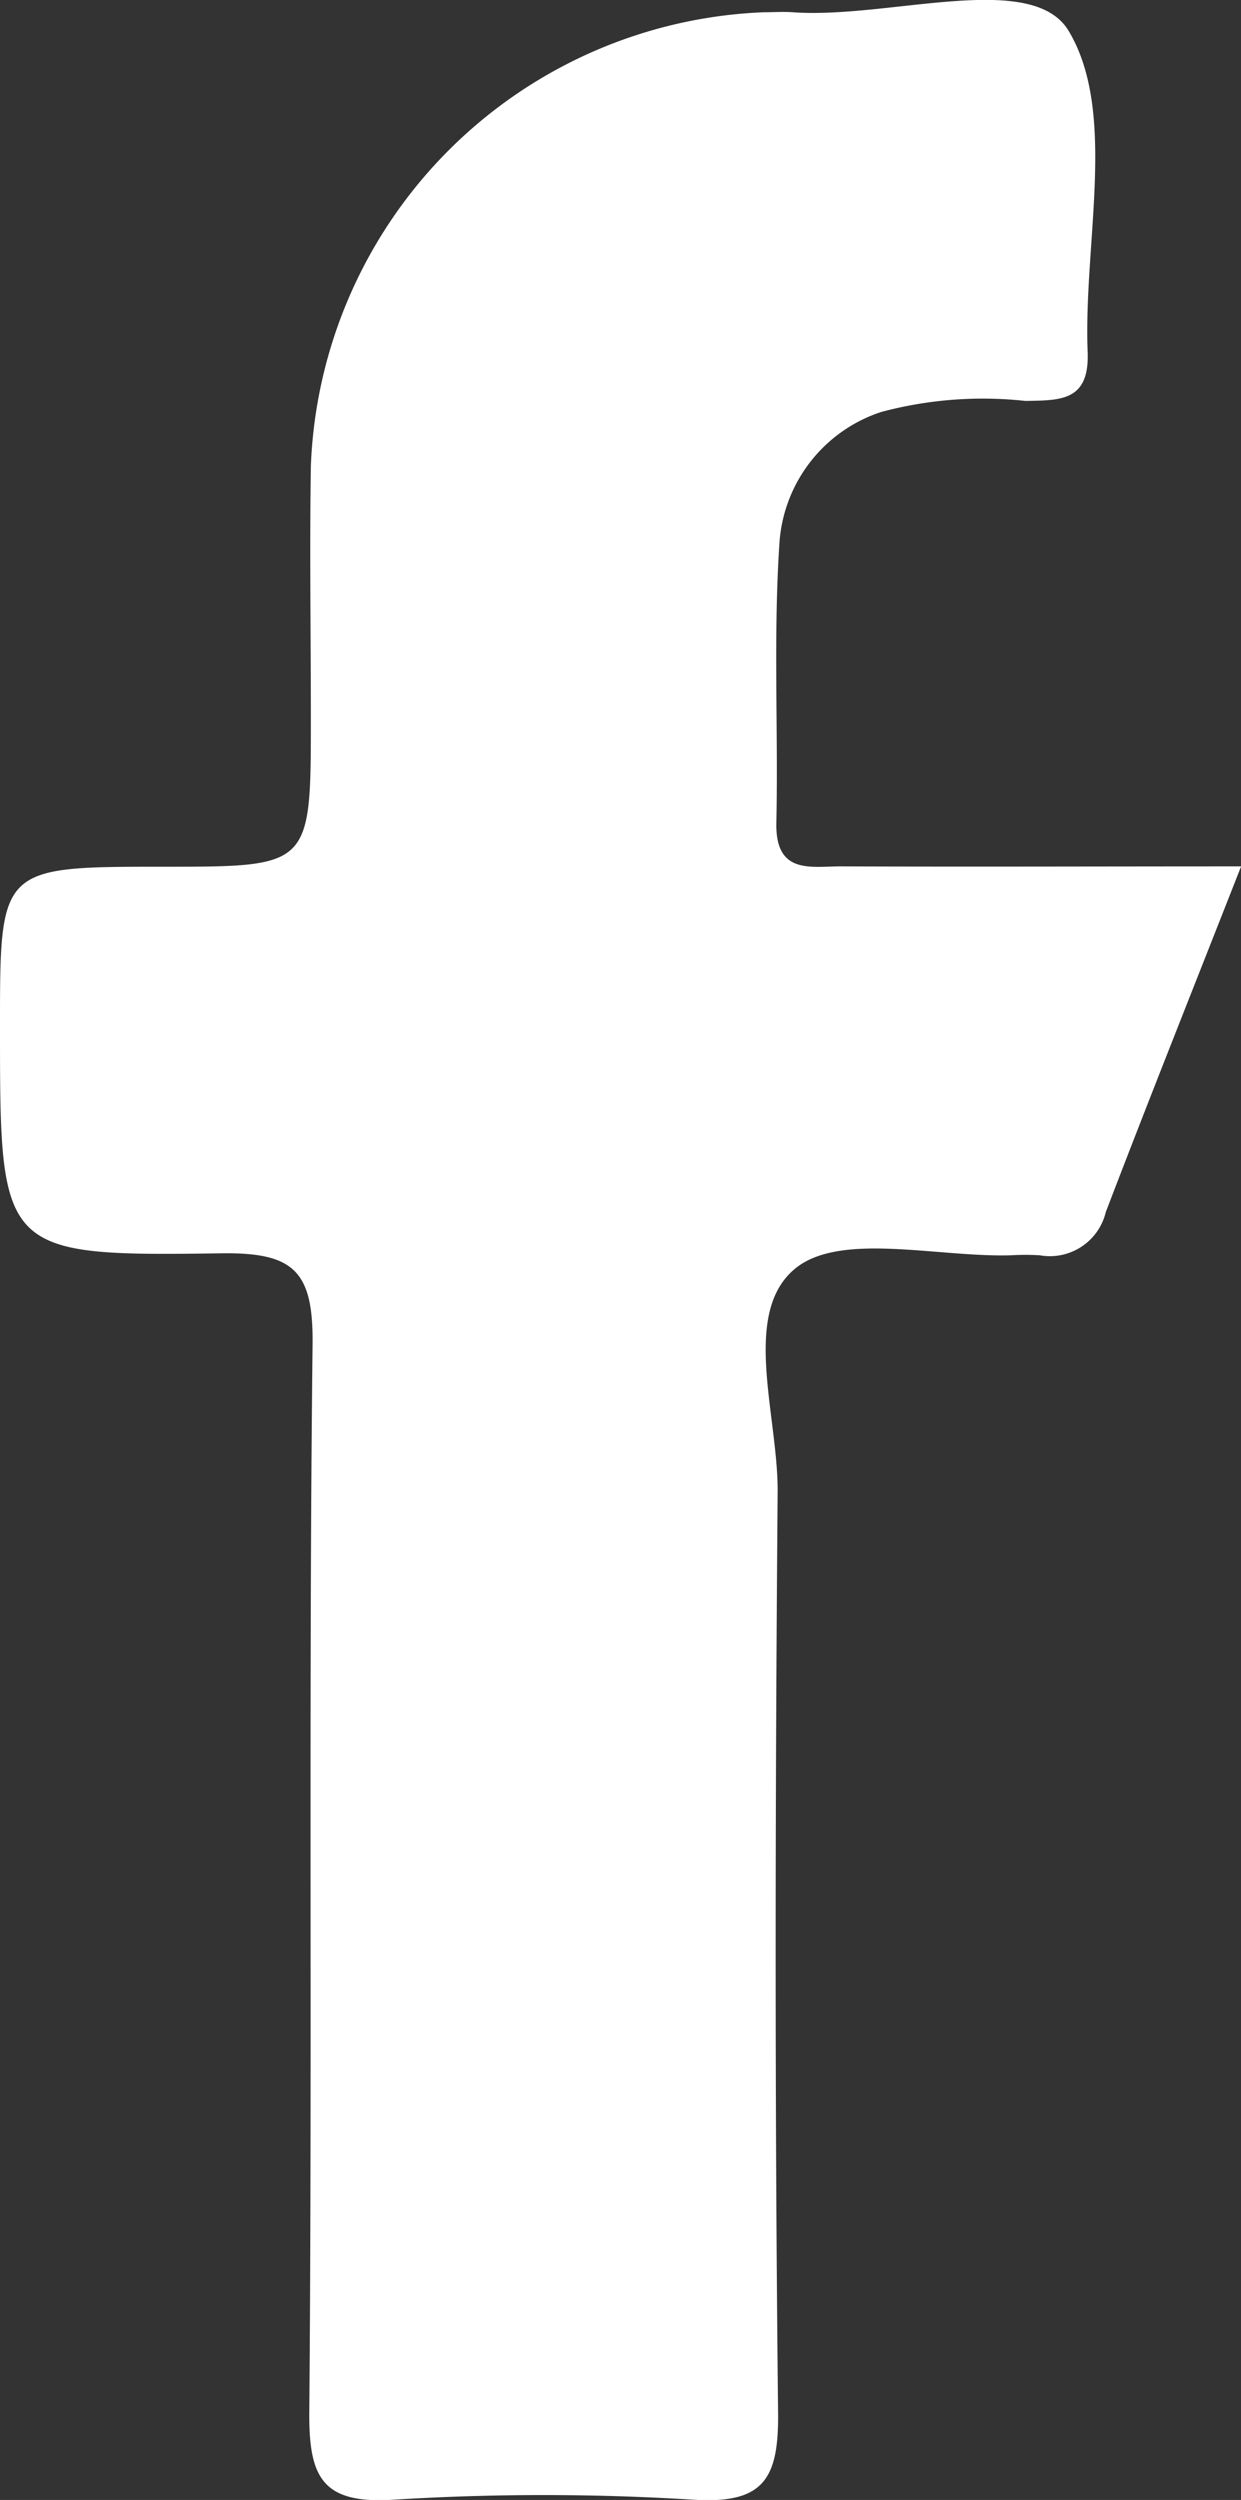 <svg xmlns="http://www.w3.org/2000/svg" xmlns:xlink="http://www.w3.org/1999/xlink" width="14.372" height="28.945" viewBox="0 0 14.372 28.945">
  <rect x="0" y="0" width="14.372" height="28.945" fill="#333333" stroke="none"/>
  <defs>
    <clipPath id="clip-path">
      <rect id="Rechteck_35" data-name="Rechteck 35" width="14.372" height="28.945" fill="#fff"/>
    </clipPath>
  </defs>
  <g id="Gruppe_64" data-name="Gruppe 64" clip-path="url(#clip-path)">
    <path id="Pfad_8" data-name="Pfad 8" d="M14.372,10.034c-.544,1.386-1.065,2.69-1.566,4a.666.666,0,0,1-.763.5,2.715,2.715,0,0,0-.337,0c-.856.024-1.98-.275-2.5.156-.619.514-.2,1.685-.2,2.566-.029,3.558-.034,7.117.005,10.675.008.763-.16,1.061-.977,1.011a28.1,28.1,0,0,0-3.481,0c-.825.051-.977-.262-.971-1.017.035-4.12-.009-8.241.038-12.361.009-.844-.214-1.065-1.054-1.053C0,14.547,0,14.509,0,11.885c0-1.85,0-1.85,1.9-1.85,1.7,0,1.7,0,1.7-1.714,0-.974-.015-1.948,0-2.922A5.467,5.467,0,0,1,8.845.142c.112,0,.225-.008.337,0,1.108.08,2.77-.492,3.194.216.565.943.17,2.454.22,3.719.022.573-.32.557-.72.565a4.555,4.555,0,0,0-1.668.127,1.717,1.717,0,0,0-1.18,1.5c-.074,1.081-.014,2.171-.037,3.257-.013.616.416.5.771.505,1.5.006,2.994,0,4.61,0" transform="translate(0 0)" fill="#fff"/>
  </g>
</svg>
